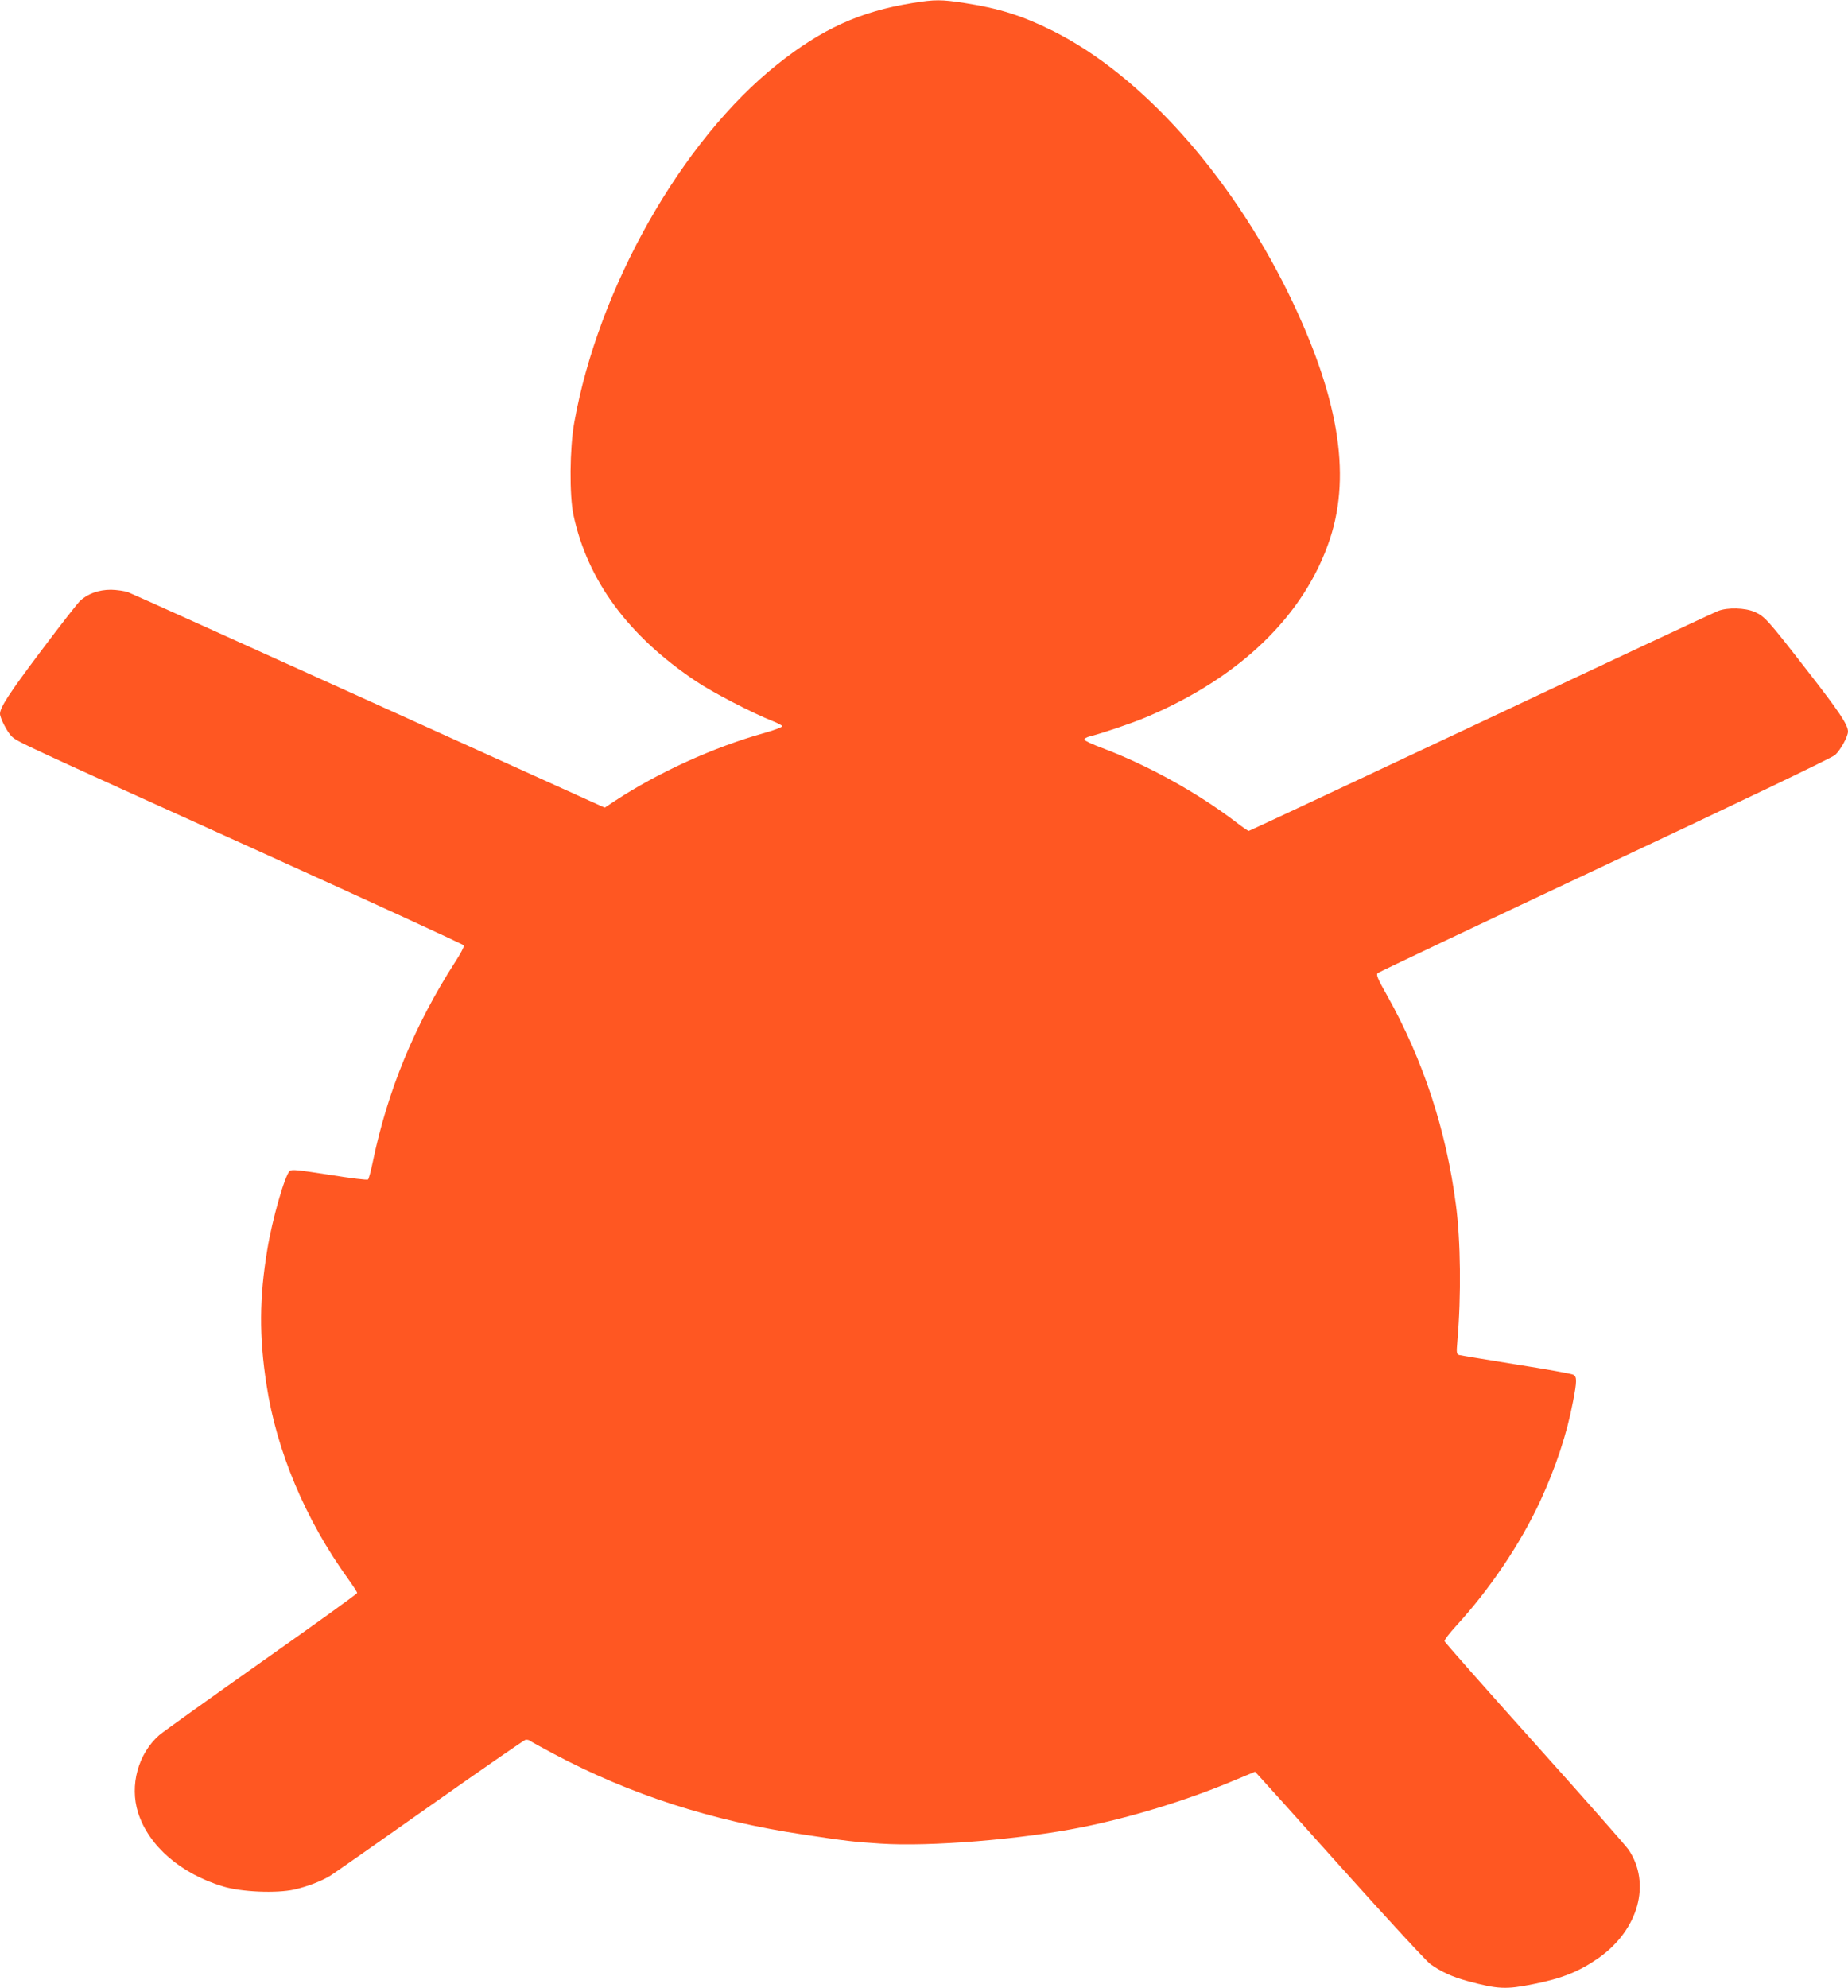 <?xml version="1.0" standalone="no"?>
<!DOCTYPE svg PUBLIC "-//W3C//DTD SVG 20010904//EN"
 "http://www.w3.org/TR/2001/REC-SVG-20010904/DTD/svg10.dtd">
<svg version="1.0" xmlns="http://www.w3.org/2000/svg"
 width="1190pt" height="1280pt" viewBox="0 0 1190 1280"
 preserveAspectRatio="xMidYMid meet">
<g transform="translate(0,1280) scale(0.1,-0.1)"
fill="#ff5722" stroke="none">
<path d="M5873 12780 c-334 -54 -581 -166 -868 -395 -615 -489 -1152 -1437
-1307 -2305 -30 -166 -32 -472 -5 -597 91 -422 353 -778 790 -1070 107 -72
364 -205 491 -255 33 -13 61 -28 63 -33 2 -6 -50 -26 -114 -44 -327 -91 -688
-256 -964 -438 l-65 -43 -1515 686 c-833 377 -1532 693 -1554 701 -22 8 -71
15 -110 16 -79 0 -149 -25 -199 -71 -16 -15 -130 -161 -253 -325 -203 -270
-263 -362 -263 -403 0 -27 48 -120 76 -146 38 -35 49 -40 1593 -739 722 -327
1316 -600 1318 -606 3 -7 -22 -55 -55 -105 -263 -409 -437 -831 -533 -1296
-11 -53 -24 -101 -29 -106 -5 -5 -105 7 -248 30 -200 31 -243 36 -256 25 -31
-26 -113 -311 -145 -508 -51 -308 -53 -557 -5 -868 65 -428 251 -870 526
-1251 32 -44 58 -85 58 -90 0 -6 -277 -205 -616 -444 -338 -239 -635 -451
-659 -472 -136 -120 -191 -323 -136 -498 68 -215 275 -394 548 -476 119 -36
342 -45 457 -20 85 19 180 56 234 90 21 13 307 213 637 446 330 233 608 425
618 428 9 2 23 0 30 -6 6 -5 77 -44 156 -86 492 -261 1012 -429 1601 -517 283
-43 331 -48 500 -59 318 -21 907 27 1300 106 312 63 663 170 951 290 l161 67
22 -24 c13 -13 257 -285 543 -604 286 -319 540 -594 564 -611 69 -49 141 -82
236 -108 199 -54 250 -56 425 -21 188 37 298 82 424 170 256 182 337 479 191
696 -18 26 -291 336 -607 688 -316 352 -576 647 -578 654 -2 8 32 52 74 98
217 236 415 530 543 806 100 218 171 431 210 638 26 133 26 161 2 174 -10 6
-176 36 -368 66 -191 31 -356 58 -367 61 -17 6 -18 13 -11 93 25 287 21 645
-10 876 -63 481 -210 929 -442 1344 -62 110 -73 135 -61 146 7 6 666 319 1464
694 869 408 1463 693 1481 710 35 32 83 119 83 151 0 43 -57 129 -266 397
-254 327 -271 345 -337 374 -61 26 -171 29 -232 6 -22 -8 -710 -330 -1528
-716 -818 -385 -1492 -701 -1496 -701 -4 0 -41 25 -82 57 -248 189 -565 365
-859 476 -63 23 -115 48 -117 54 -3 7 14 17 39 23 86 22 265 83 358 122 609
257 1023 659 1185 1151 138 421 51 926 -270 1582 -376 765 -948 1402 -1513
1685 -196 98 -347 146 -567 180 -154 24 -195 24 -342 0z"/>
</g>
</svg>
